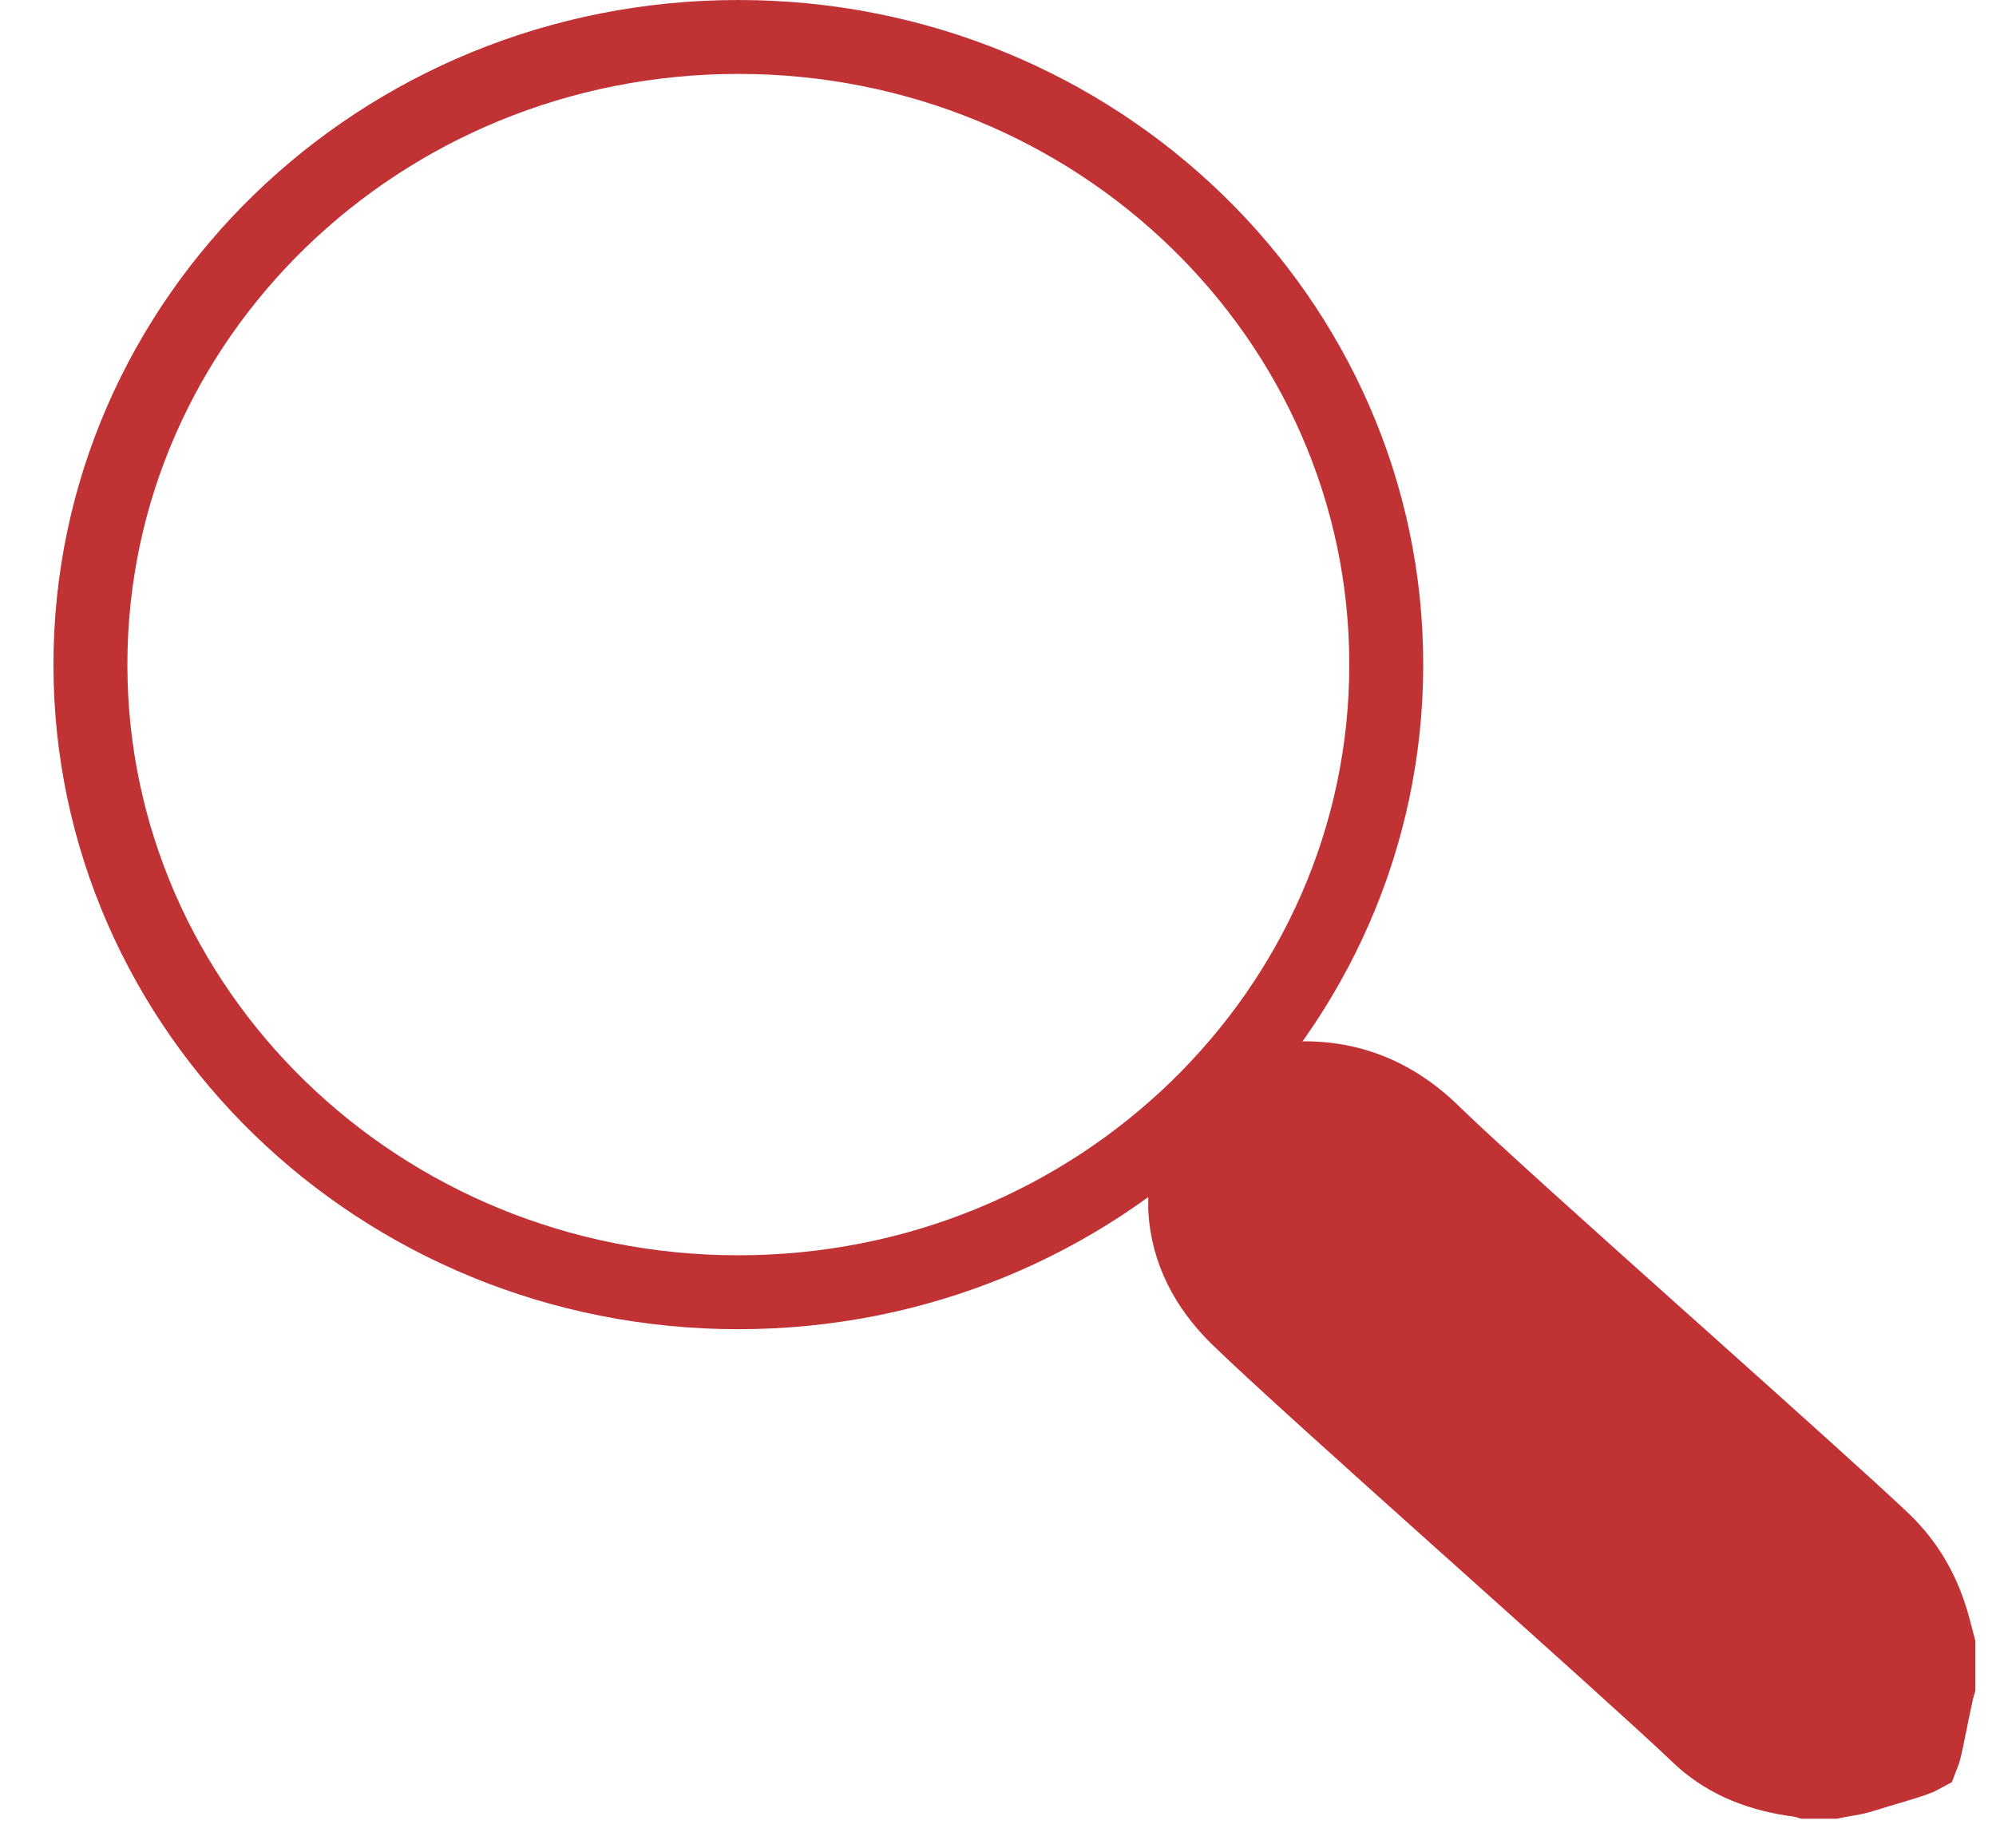 <?xml version="1.0" encoding="UTF-8"?> <svg xmlns="http://www.w3.org/2000/svg" width="27" height="25" viewBox="0 0 27 25" fill="none"><path d="M18.752 8.991C18.752 13.667 14.842 17.483 9.987 17.483C5.132 17.483 1.223 13.667 1.223 8.991C1.223 4.316 5.132 0.5 9.987 0.5C14.842 0.5 18.752 4.316 18.752 8.991Z" stroke="#C13235"></path><path d="M16.032 15.798L17.163 14.629C18.039 14.485 18.779 14.721 19.403 15.34L19.403 15.34L19.408 15.345C19.913 15.834 21.192 16.981 22.456 18.112C22.547 18.194 22.637 18.274 22.728 18.355C23.903 19.407 25.021 20.408 25.477 20.841C25.793 21.147 25.998 21.496 26.128 21.919C26.158 22.022 26.189 22.139 26.221 22.264V22.804C26.218 22.815 26.213 22.827 26.21 22.84C26.205 22.857 26.195 22.89 26.189 22.933C26.155 23.086 26.128 23.218 26.106 23.331C26.103 23.343 26.101 23.355 26.098 23.367C26.078 23.471 26.062 23.55 26.046 23.618C26.027 23.702 26.013 23.744 26.006 23.761C25.99 23.77 25.956 23.786 25.893 23.808C25.802 23.841 25.693 23.873 25.543 23.918C25.452 23.945 25.344 23.977 25.216 24.017L25.216 24.017L25.209 24.019C25.124 24.047 25.061 24.058 24.973 24.073C24.924 24.081 24.868 24.091 24.796 24.106H24.44C24.437 24.105 24.434 24.104 24.43 24.103L24.43 24.103C24.402 24.096 24.331 24.077 24.25 24.071C23.728 23.989 23.304 23.802 22.96 23.47L22.96 23.47L22.957 23.466C22.46 22.994 21.294 21.949 20.095 20.874C20.009 20.798 19.924 20.721 19.838 20.644C18.543 19.484 17.265 18.336 16.759 17.845C16.32 17.421 16.065 16.928 16.032 16.359V15.798Z" fill="#C13235" stroke="#C13235"></path></svg> 